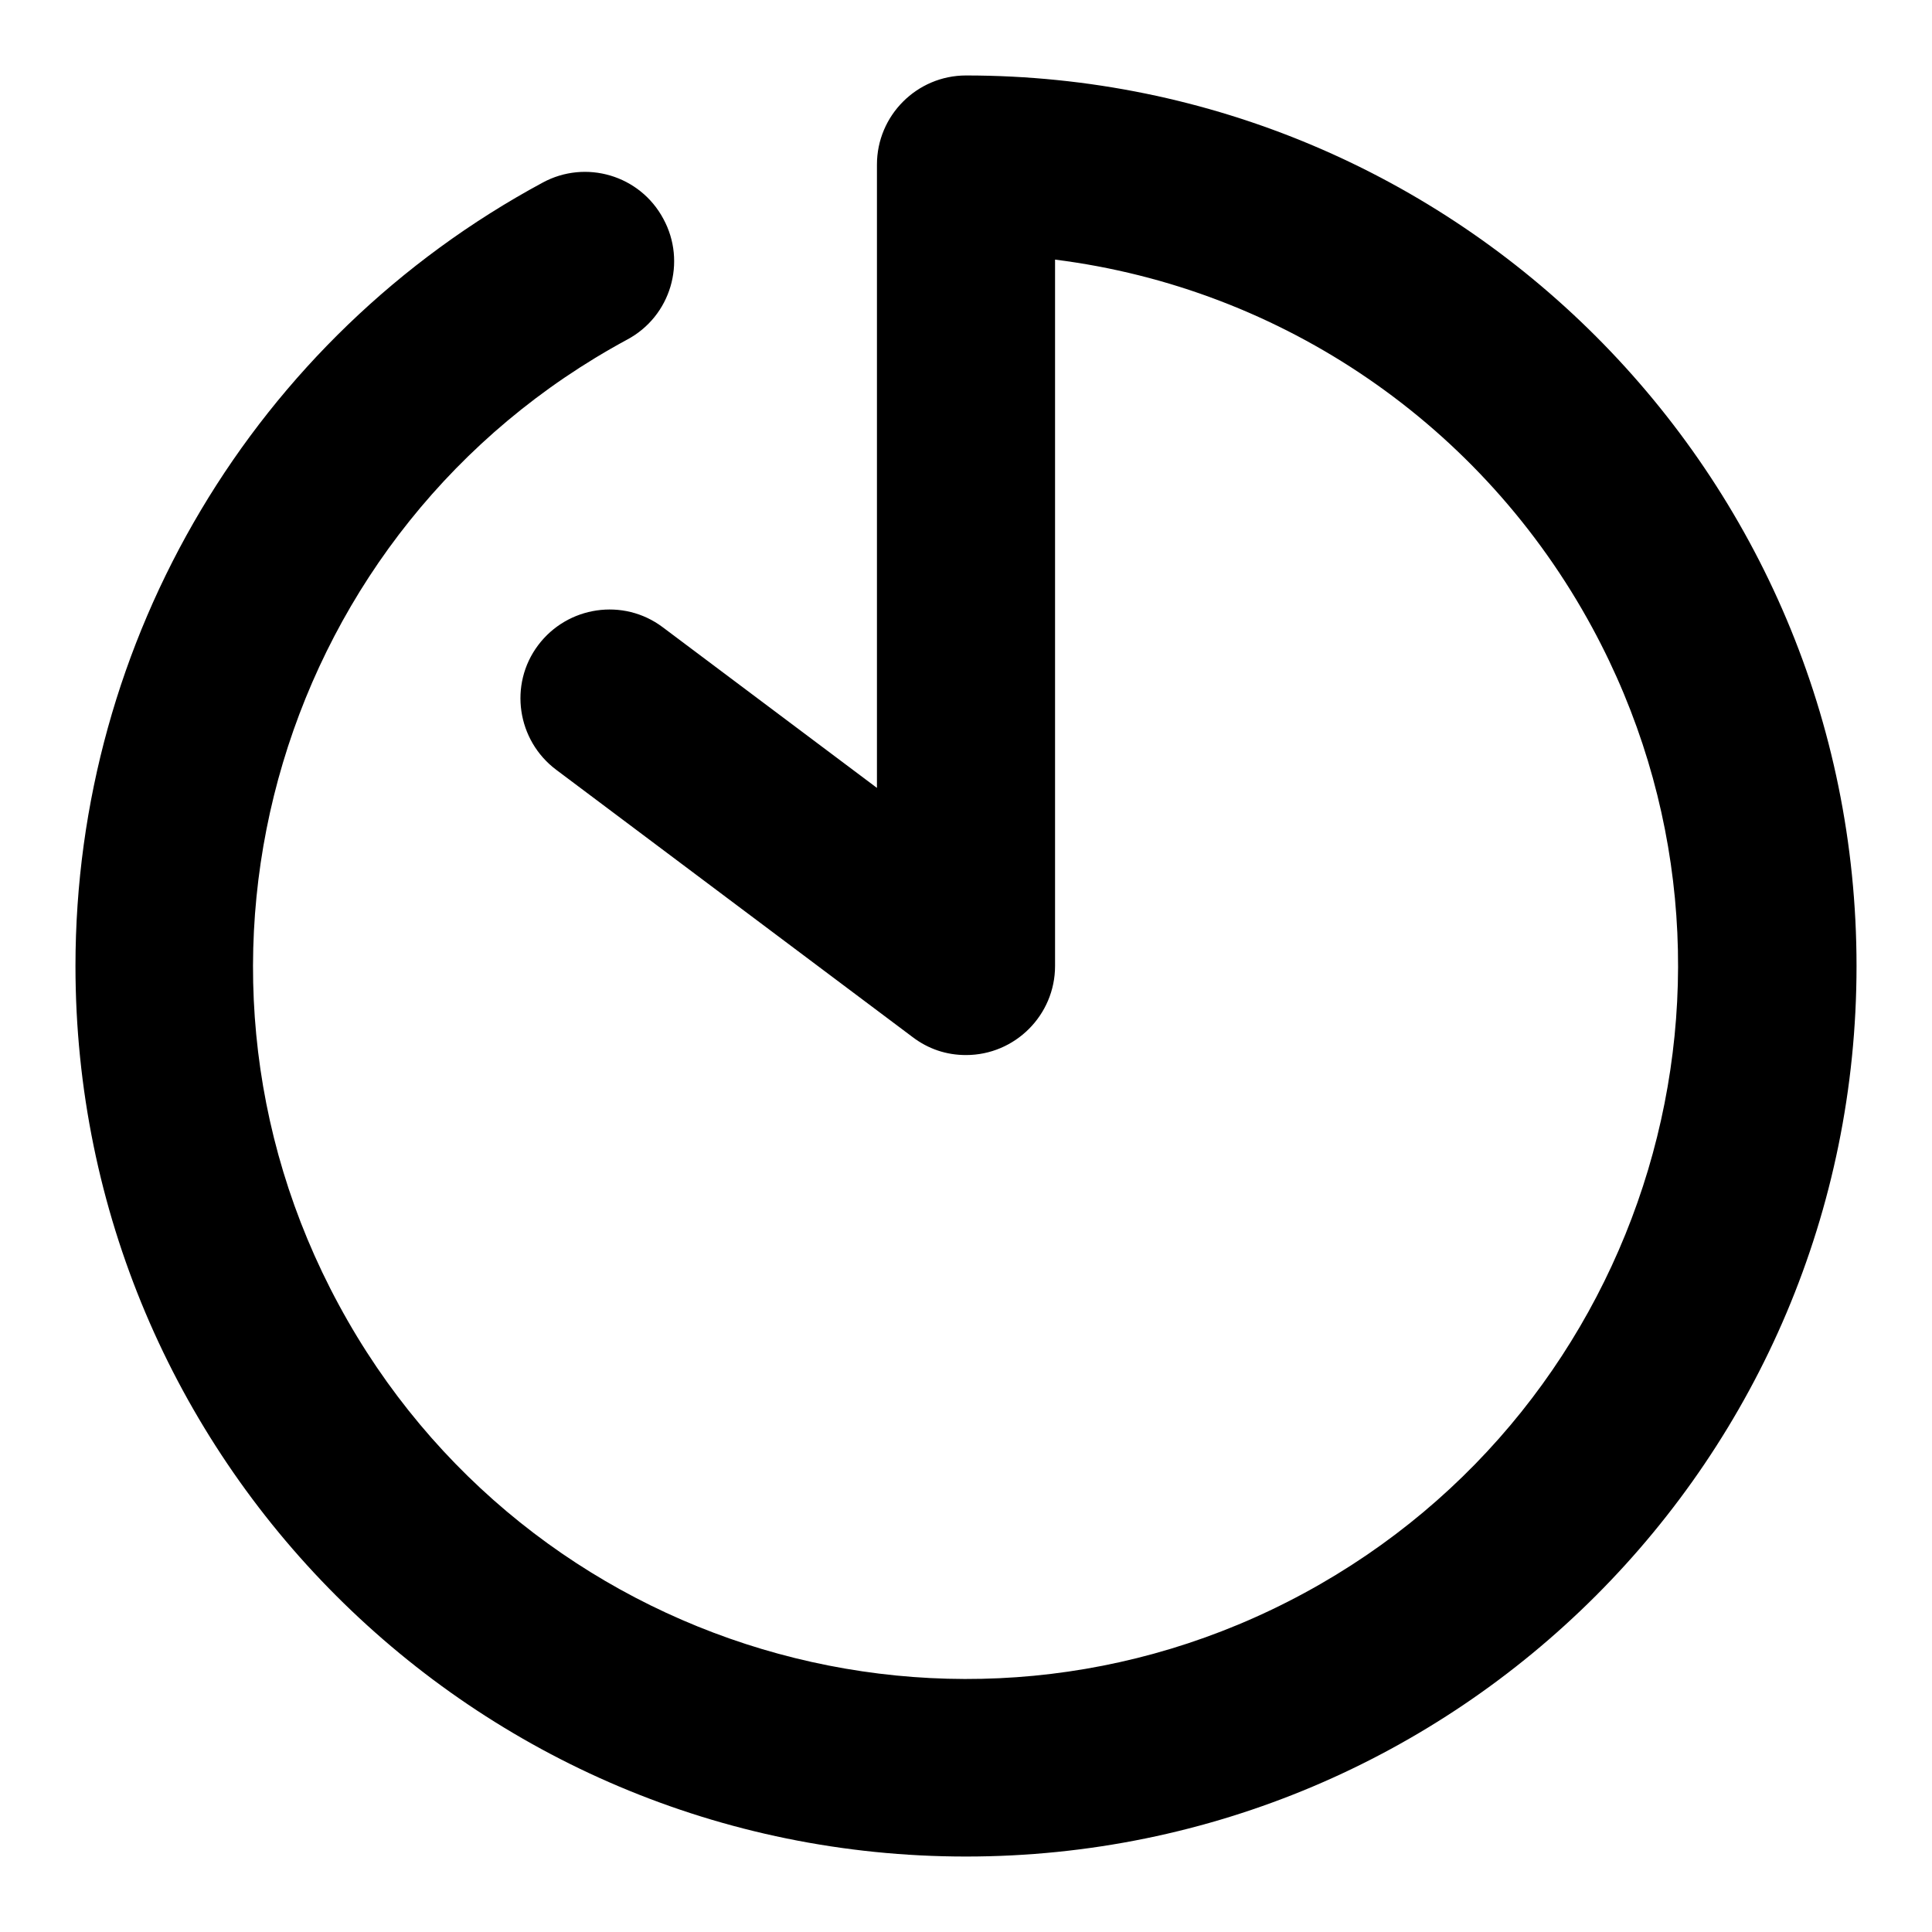 <?xml version="1.0" encoding="utf-8"?>
<!-- Svg Vector Icons : http://www.onlinewebfonts.com/icon -->
<!DOCTYPE svg PUBLIC "-//W3C//DTD SVG 1.1//EN" "http://www.w3.org/Graphics/SVG/1.1/DTD/svg11.dtd">
<svg version="1.1" xmlns="http://www.w3.org/2000/svg" xmlns:xlink="http://www.w3.org/1999/xlink" x="0px" y="0px" viewBox="0 0 256 256" enable-background="new 0 0 256 256" xml:space="preserve">
<g> <path fill="#000000" d="M116.2,104.4V21.8c0-6.5,5.3-11.8,11.8-11.8c65.2,0,118,52.8,118,118c0,65.2-52.8,118-118,118 c-65.2,0-118-52.8-118-118c0-43.3,23.7-83.2,61.9-103.8c5.7-3.1,12.9-1,16,4.8c3.1,5.7,1,12.9-4.8,16l0,0 c-45.9,24.8-63,82.1-38.2,127.9c24.8,45.9,82.1,63,127.9,38.2s63-82.1,38.2-127.9c-14.5-26.8-41-45-71.2-48.8V128 c0,6.5-5.3,11.8-11.8,11.8c-2.6,0-5-0.8-7.1-2.4L73.7,102c-5.2-3.9-6.3-11.3-2.4-16.5c3.9-5.2,11.3-6.3,16.5-2.4L116.2,104.4z"/></g>
</svg>